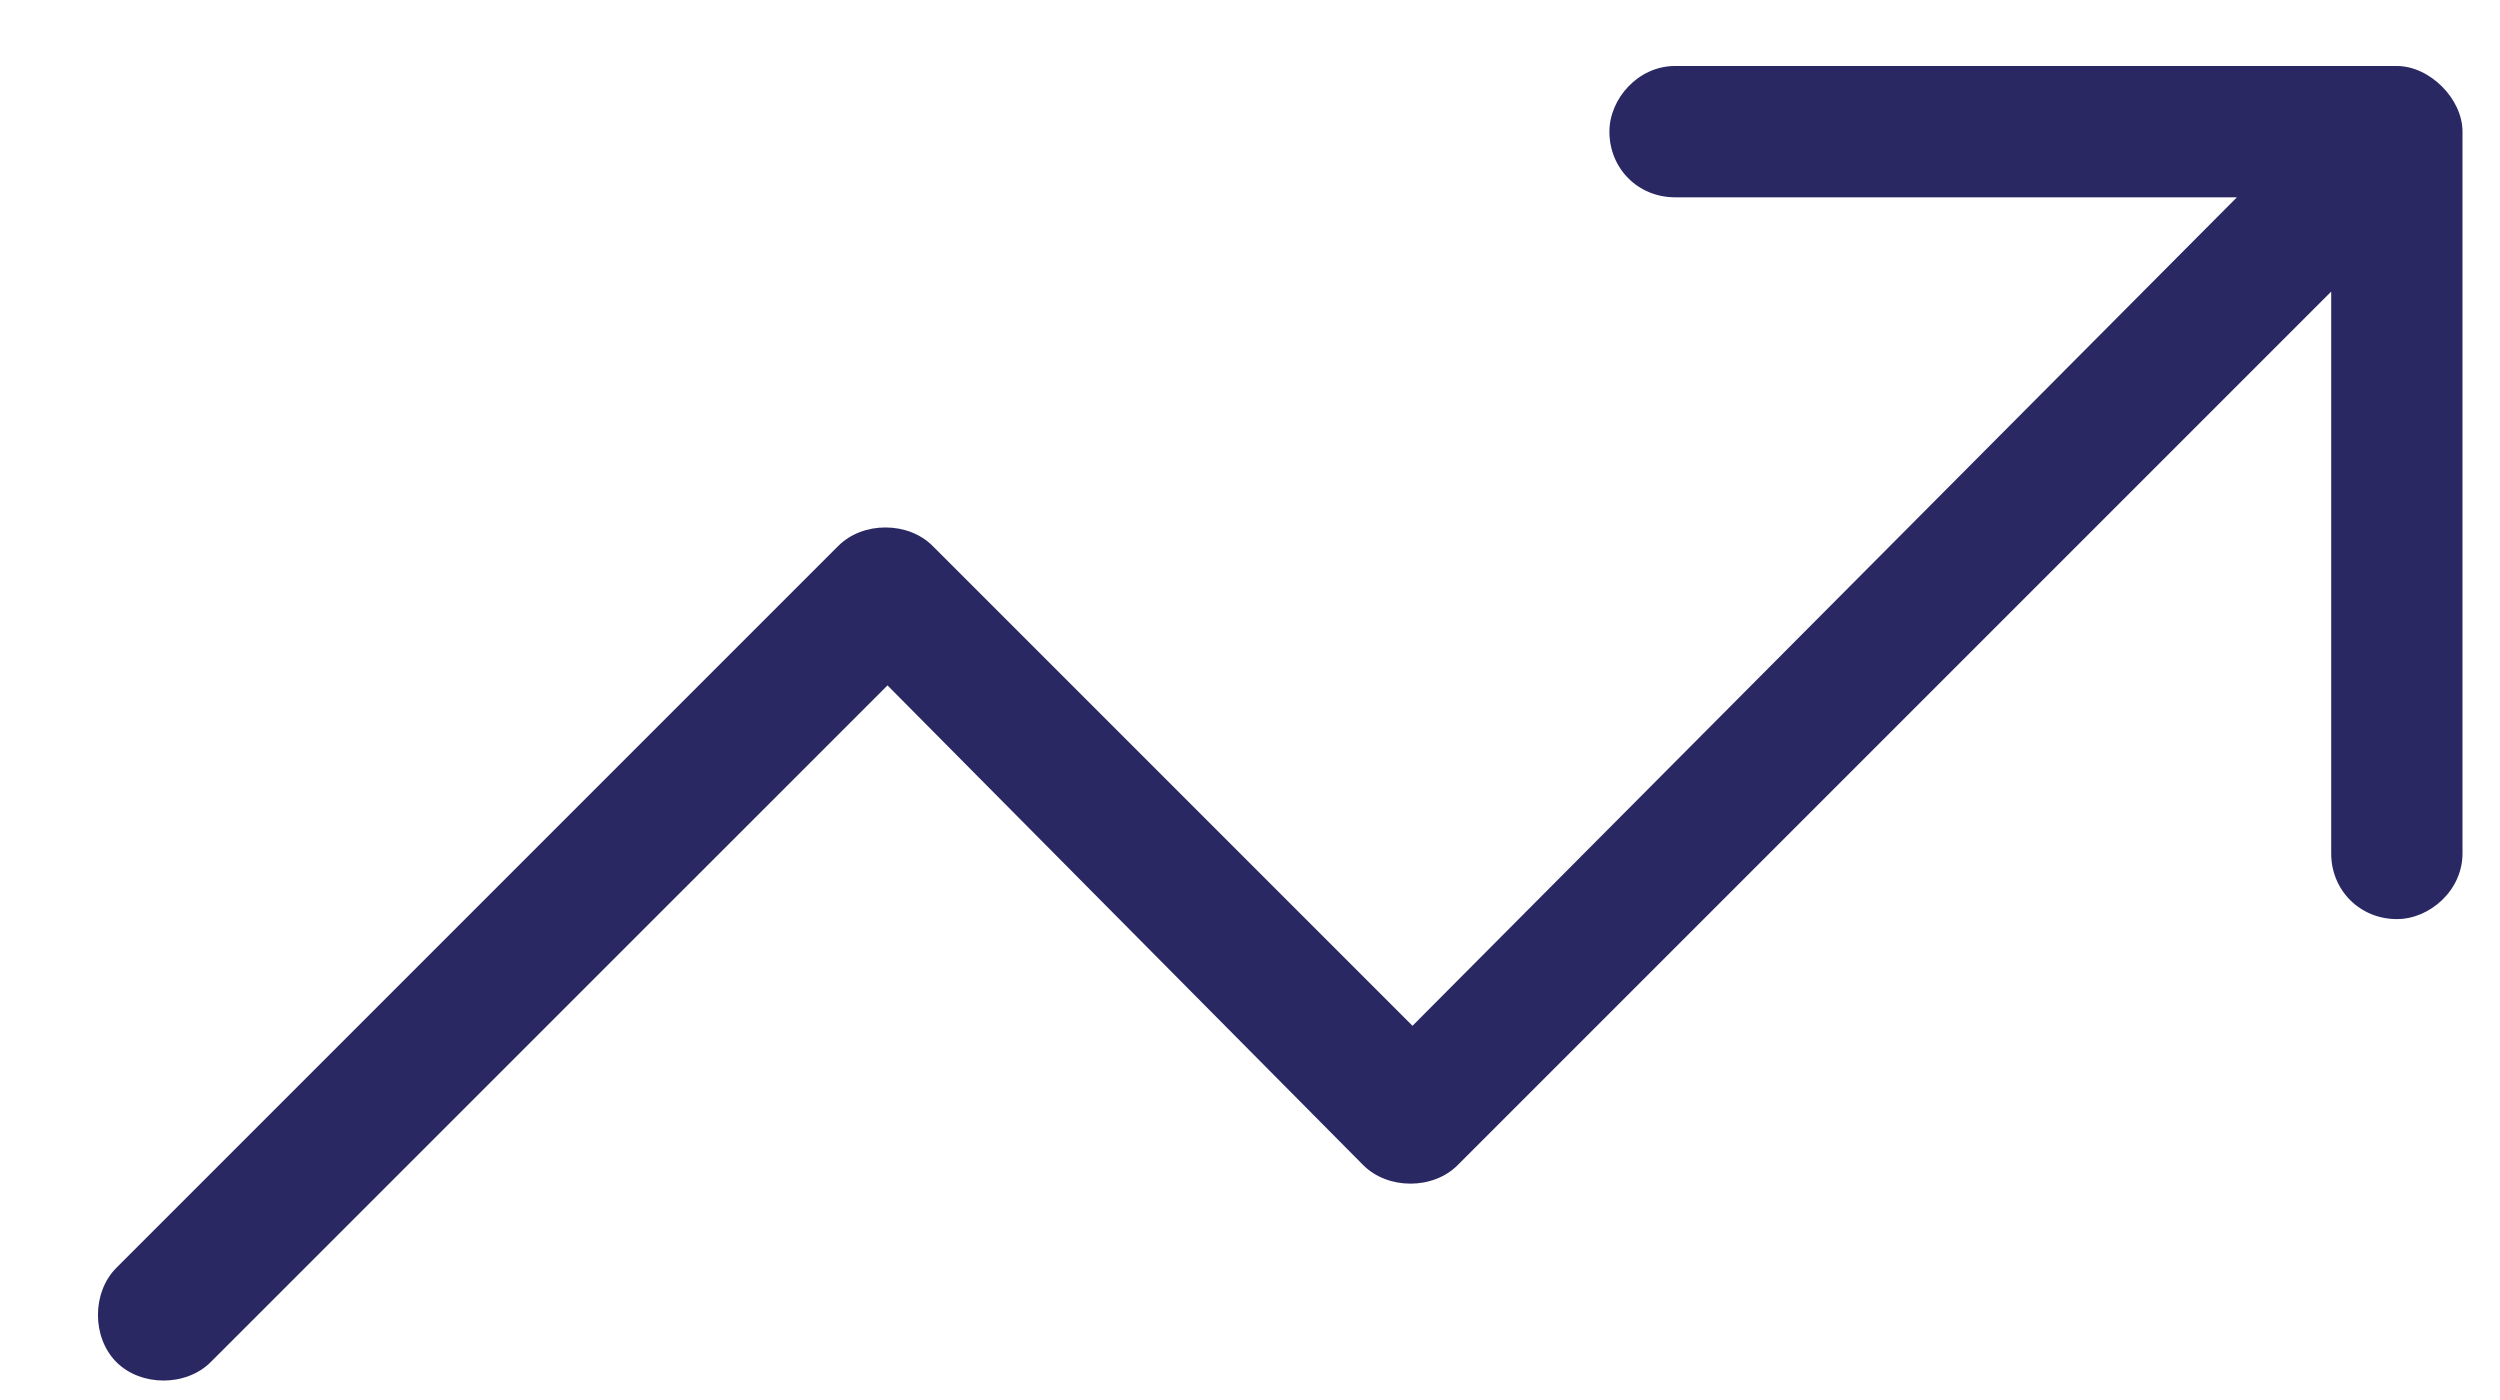 <?xml version="1.0" encoding="utf-8"?>
<svg xmlns="http://www.w3.org/2000/svg" width="25" height="14" viewBox="0 0 25 14" fill="none">
    <path d="M16.094 1.316C16.094 0.988 16.381 0.66 16.75 0.66H23.969C24.297 0.66 24.625 0.988 24.625 1.316V8.535C24.625 8.904 24.297 9.191 23.969 9.191C23.6 9.191 23.312 8.904 23.312 8.535V2.916L14.576 11.652C14.33 11.898 13.879 11.898 13.633 11.652L8.875 6.854L2.107 13.621C1.861 13.867 1.41 13.867 1.164 13.621C0.918 13.375 0.918 12.924 1.164 12.678L8.383 5.459C8.629 5.213 9.08 5.213 9.326 5.459L14.125 10.258L22.369 1.973H16.75C16.381 1.973 16.094 1.686 16.094 1.316Z" fill="#292862"/>
</svg>